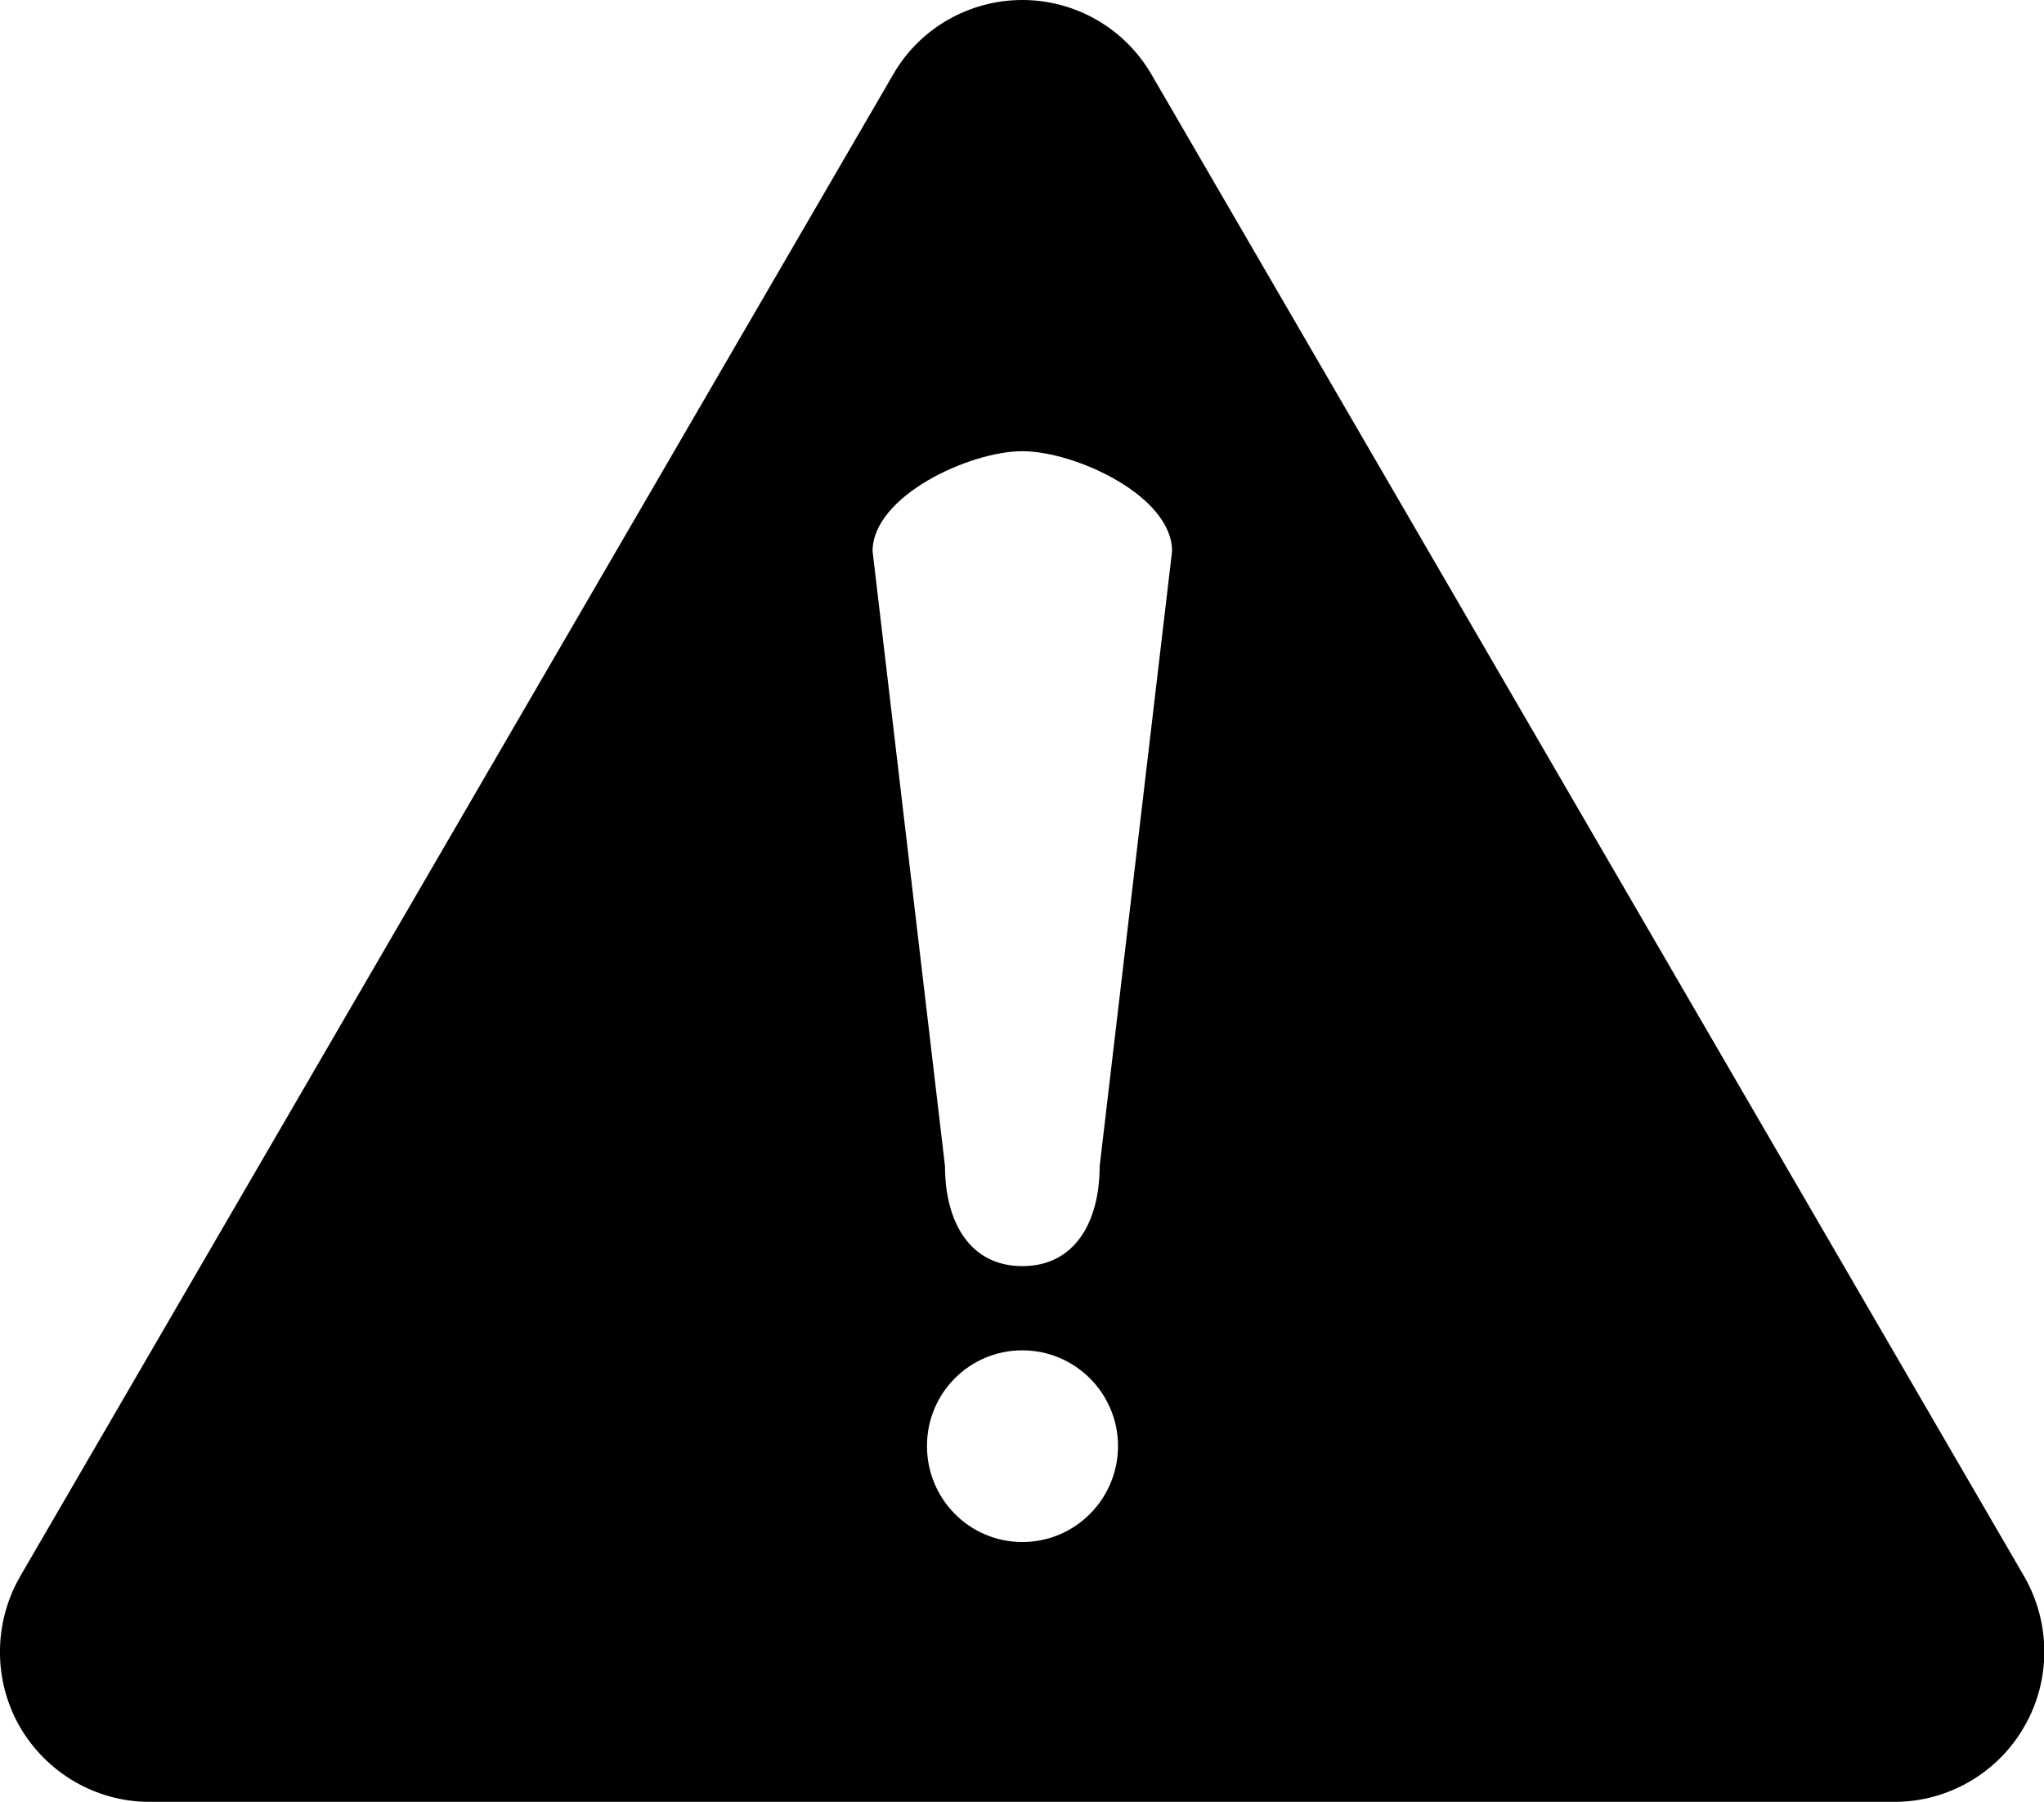 ﻿<?xml version="1.0" encoding="UTF-8"?><svg id="Layer_2" xmlns="http://www.w3.org/2000/svg" viewBox="0 0 62.38 55"><g id="Initial_state"><path id="report-concern" d="M35.14,2.27c-.82-1.41-2.32-2.27-3.94-2.27s-3.13,.86-3.94,2.27L.62,48.1c-.82,1.42-.83,3.17-.02,4.59,.82,1.42,2.33,2.3,3.96,2.3H57.82c1.63,0,3.15-.88,3.96-2.3,.82-1.42,.81-3.17-.01-4.59L35.14,2.27Zm-3.94,44.79c-1.61,0-2.91-1.31-2.91-2.93s1.3-2.92,2.91-2.92,2.92,1.31,2.92,2.92-1.3,2.93-2.92,2.93Zm2.36-11.47c0,1.69-.75,3.05-2.36,3.05s-2.36-1.36-2.36-3.05l-2.21-18.77c0-1.68,2.96-3.05,4.57-3.05s4.57,1.36,4.57,3.05l-2.21,18.77Z" /></g></svg>